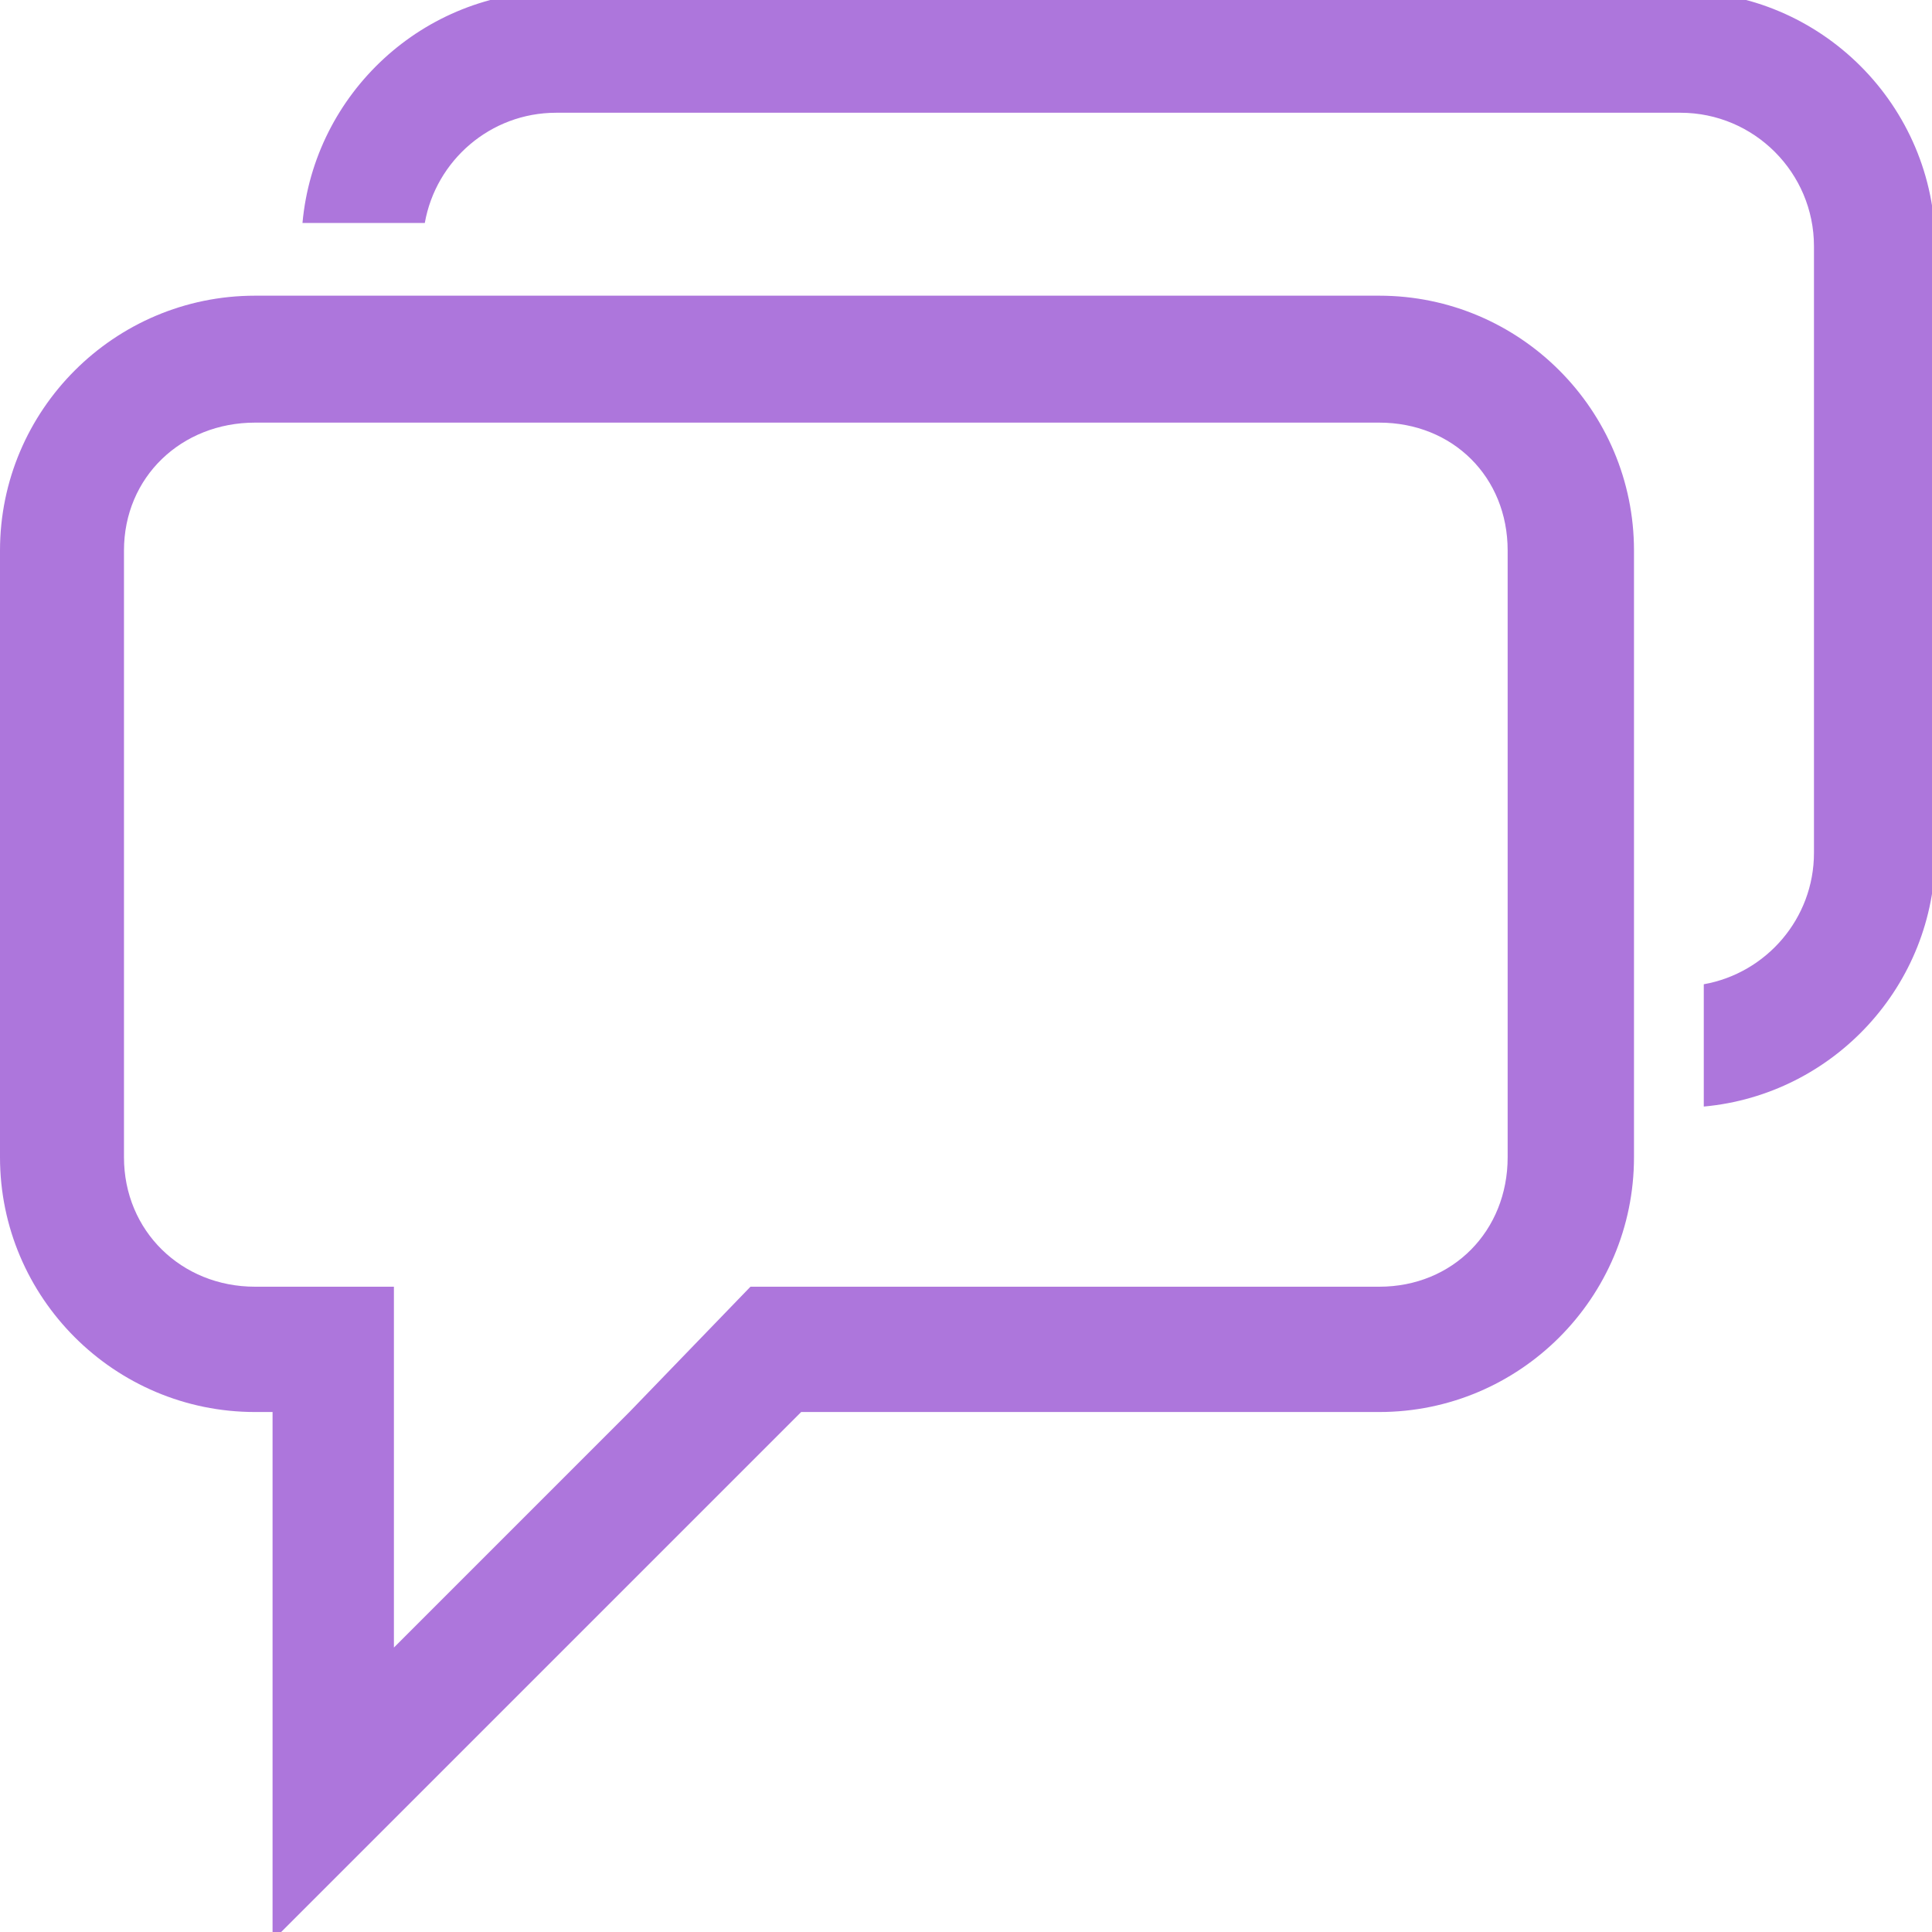 <?xml version="1.0" encoding="UTF-8"?> <svg xmlns="http://www.w3.org/2000/svg" width="64" height="64" viewBox="0 0 64 64" fill="none"> <g clip-path="url(#clip0)"> <path d="M55.667 -0.285H18.421C14.027 -0.285 10.409 3.092 10.02 7.387H14.072C14.438 5.315 16.247 3.735 18.422 3.735H55.669C58.106 3.735 60.09 5.719 60.09 8.157V28.253C60.09 30.429 58.51 32.237 56.44 32.605V36.656C60.733 36.265 64.109 32.648 64.109 28.254V8.156C64.108 3.502 60.322 -0.285 55.667 -0.285Z" fill="#AD76DC"></path> <path d="M45.689 9.795H8.449C3.79 9.795 0 13.586 0 18.236V38.336C0 42.986 3.79 46.775 8.449 46.775H9.029V64.285L13.05 60.265L26.54 46.775H45.689C50.349 46.775 54.128 42.986 54.128 38.336V18.236C54.128 13.586 50.349 9.795 45.689 9.795ZM49.943 38.336C49.943 40.775 48.129 42.624 45.689 42.624H24.86L20.849 46.776L13.049 54.577V42.624H8.449C6.01 42.624 4.107 40.776 4.107 38.336V18.236C4.107 15.804 6.009 14 8.449 14H45.689C48.128 14 49.943 15.804 49.943 18.236V38.336Z" fill="#AD76DC"></path> </g> <defs> <clipPath id="clip0"> <rect width="64" height="64" fill="white"></rect> </clipPath> </defs> </svg> 